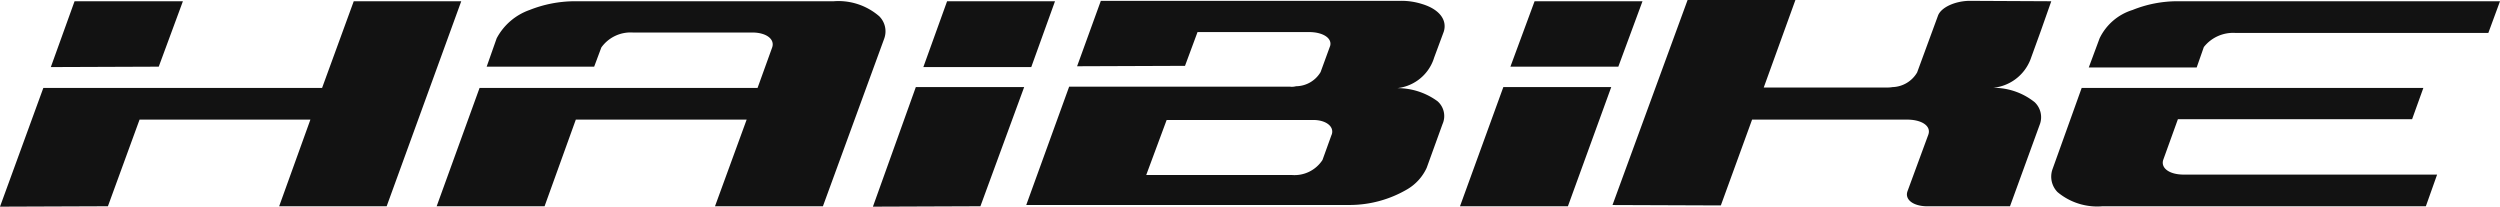 <svg id="HAIBIKE" xmlns="http://www.w3.org/2000/svg" width="139.839" height="11.56" viewBox="0 0 139.839 11.56">
  <path id="Tracé_154230" data-name="Tracé 154230" d="M250.065,296.1h-6.036l-1.328,3.682h6.036" transform="translate(-191.053 -296.03)" fill="#121212"/>
  <path id="Tracé_154231" data-name="Tracé 154231" d="M230.6,323.389l6.013-.023,2.447-6.666H233" transform="translate(-181.773 -311.829)" fill="#121212"/>
  <path id="Tracé_154232" data-name="Tracé 154232" d="M371.5,323.366h6.036l2.424-6.666h-6.036" transform="translate(-289.834 -311.829)" fill="#121212"/>
  <path id="Tracé_154233" data-name="Tracé 154233" d="M390.988,296.1h-6.036l-1.352,3.659h6.036" transform="translate(-299.114 -296.03)" fill="#121212"/>
  <path id="Tracé_154234" data-name="Tracé 154234" d="M530.581,297.871h14.17l.652-1.771H527.341a6.7,6.7,0,0,0-2.494.489,3.039,3.039,0,0,0-1.841,1.585l-.606,1.631h6.036l.4-1.142a2.087,2.087,0,0,1,1.748-.792" transform="translate(-405.564 -296.03)" fill="#121212"/>
  <path id="Tracé_154235" data-name="Tracé 154235" d="M515.091,316.9l-1.631,4.545a1.235,1.235,0,0,0,.28,1.282,3.462,3.462,0,0,0,2.517.792h18.086l.629-1.771H520.8c-.816,0-1.305-.373-1.142-.839l.816-2.261h13.1l.629-1.748" transform="translate(-398.651 -311.982)" fill="#121212"/>
  <path id="Tracé_154236" data-name="Tracé 154236" d="M40.688,296.1h-6.06L33.3,299.782l6.036-.023" transform="translate(-30.457 -296.03)" fill="#121212"/>
  <path id="Tracé_154237" data-name="Tracé 154237" d="M40.887,296.1l-1.771,4.848H23.524L21.1,307.59l6.036-.023,1.771-4.848h9.556l-1.748,4.848h6.013L46.9,296.1" transform="translate(-21.1 -296.03)" fill="#121212"/>
  <path id="Tracé_154238" data-name="Tracé 154238" d="M150.628,296.916a3.487,3.487,0,0,0-2.517-.816h-14.52a6.887,6.887,0,0,0-2.494.489,3.338,3.338,0,0,0-1.841,1.585l-.559,1.585h6.013l.4-1.072a2.011,2.011,0,0,1,1.748-.839h6.689c.792,0,1.282.373,1.119.839l-.816,2.261H128.3l-2.4,6.619h6.036l1.748-4.848h9.556l-1.771,4.848h6.036l3.426-9.369a1.188,1.188,0,0,0-.3-1.282" transform="translate(-101.475 -296.03)" fill="#121212"/>
  <path id="Tracé_154239" data-name="Tracé 154239" d="M287.91,300.894h.117a2.437,2.437,0,0,0,2.144-1.585l.047-.14.536-1.445c.21-.676-.28-1.259-1.189-1.538a3.783,3.783,0,0,0-1.212-.186H271.572l-1.328,3.659,6.036-.023.7-1.888H283.3c.723.023,1.212.35,1.1.769l-.536,1.468a1.618,1.618,0,0,1-1.375.792.888.888,0,0,1-.35.023H269.8l-2.4,6.619h18.039a6.383,6.383,0,0,0,3.286-.886,2.7,2.7,0,0,0,1.072-1.189l.886-2.447a1.1,1.1,0,0,0-.28-1.282,3.782,3.782,0,0,0-2.494-.722m-3.426,2.587-.513,1.422a1.865,1.865,0,0,1-1.725.839h-8.134l1.142-3.076h8.134c.746-.023,1.259.35,1.1.816" transform="translate(-209.996 -295.953)" fill="#121212"/>
  <path id="Tracé_154240" data-name="Tracé 154240" d="M429.193,300.718h.117a2.5,2.5,0,0,0,2.167-1.585l.583-1.608.583-1.655-4.615-.023c-.792.023-1.562.373-1.725.839l-1.165,3.17a1.651,1.651,0,0,1-1.375.816,1.767,1.767,0,0,1-.35.023H416.56l1.771-4.894H412.3l-4.2,11.467,6.06.023,1.748-4.8h8.74c.792.023,1.282.373,1.119.839L424.6,306.5c-.163.466.326.839,1.119.839h4.615l1.655-4.545a1.157,1.157,0,0,0-.28-1.282,3.679,3.679,0,0,0-2.517-.792" transform="translate(-317.904 -295.8)" fill="#121212"/>
</svg>
